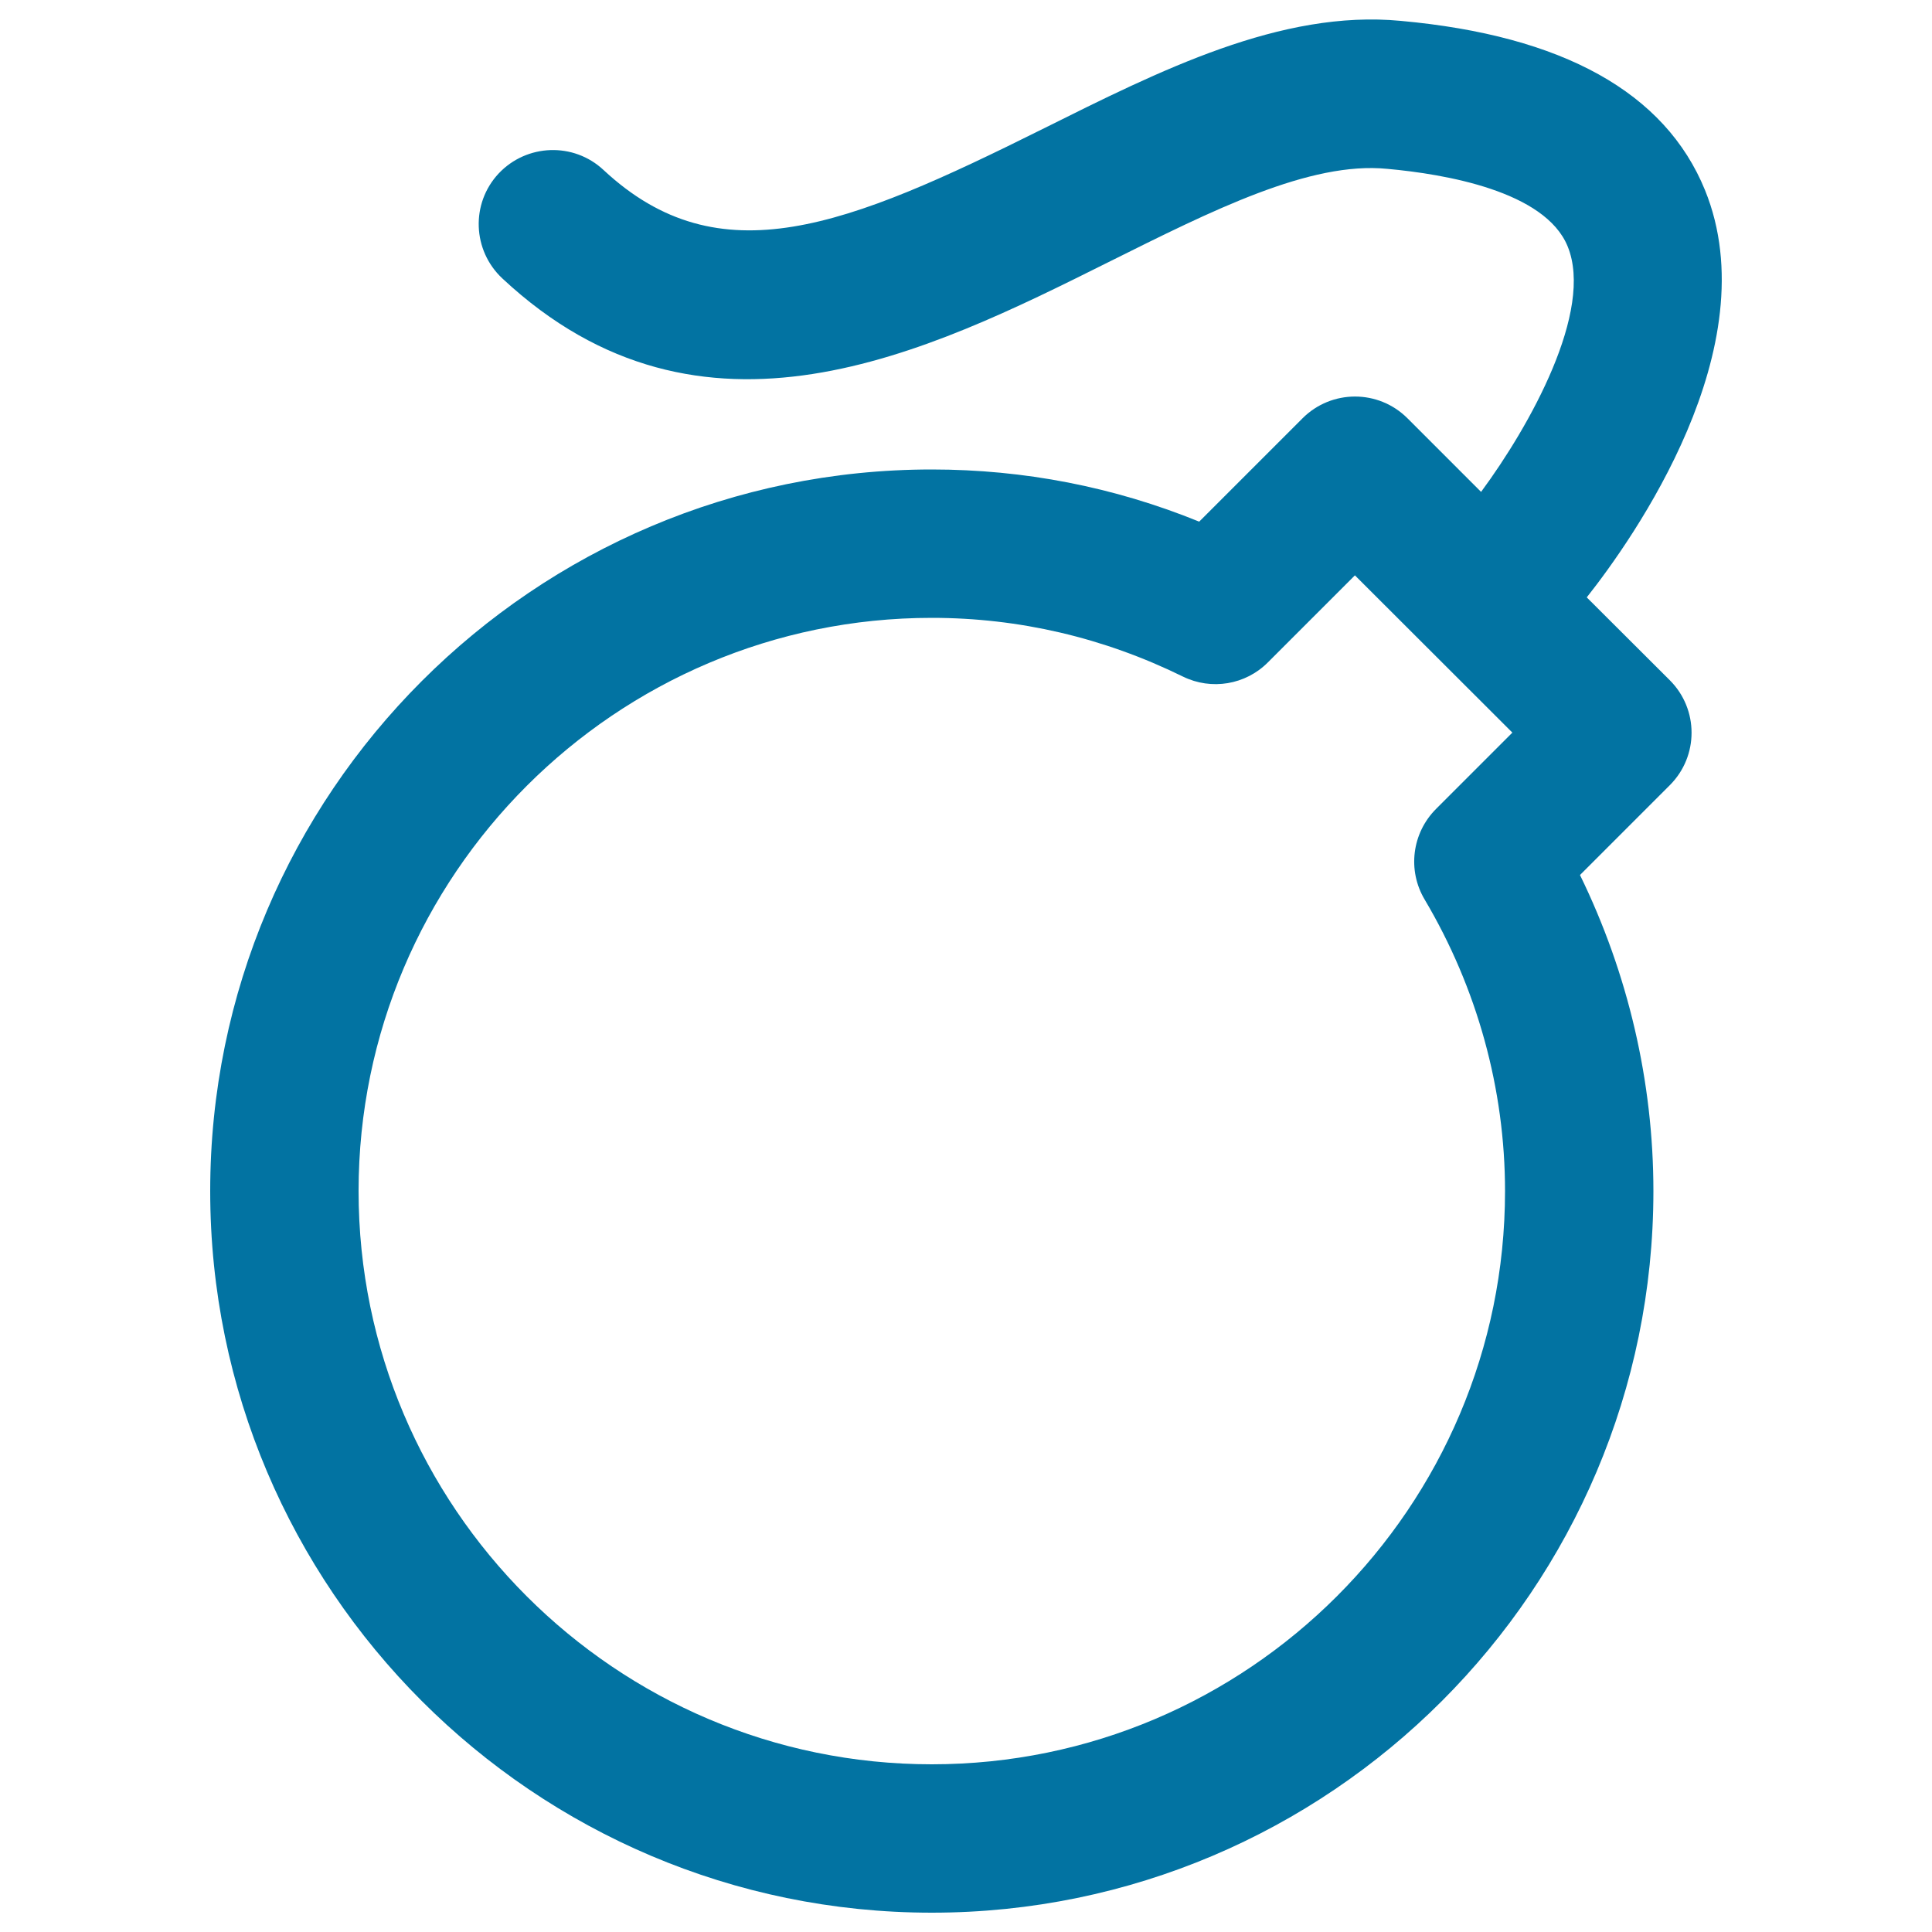 <svg xmlns="http://www.w3.org/2000/svg" viewBox="0 0 1000 1000" style="fill:#0273a2">
<title>Rounded Bomb SVG icon</title>
<g><path d="M821.3,309.2c23.8-30.1,94.3-129.4,61.2-210.8c-20.6-50.5-73.6-80-157.5-87.6c-62-5.9-124.6,25.7-185.4,56c-101.4,50.5-167.2,77.1-227.2,21.2c-15.5-14.5-39.8-13.6-54.3,1.8c-14.5,15.5-13.6,39.8,1.9,54.3c103.3,96.5,220.1,38.3,313.9-8.5c53.6-26.7,104.1-52.2,144.2-48.2c29.8,2.7,81.6,11.5,93.3,40.1c13.7,33.4-19.6,93-44.8,127.1l-38.1-38.1c-15-15-39.3-15-54.3,0l-53.5,53.5C576.5,252,530,243,482.3,243c-206,0-373.5,167.6-373.5,373.5c0,205.9,167.6,373.5,373.5,373.5c206,0,373.5-167.6,373.5-373.5c0-56.6-13.1-112.6-38-163.6l46.5-46.5c15-15,15-39.3,0-54.3L821.3,309.2z M737.4,465.6c27.2,45.9,41.6,98.1,41.6,150.9c0,163.6-133.1,296.7-296.7,296.7c-163.6,0-296.7-133.1-296.7-296.7c0-163.6,133.1-296.7,296.7-296.7c45.1,0,88.9,10.2,130,30.4c14.7,7.2,32.4,4.3,44-7.4l45-45l81.5,81.4l-39.5,39.5C730.8,431.2,728.4,450.5,737.4,465.6z"/></g>
</svg>